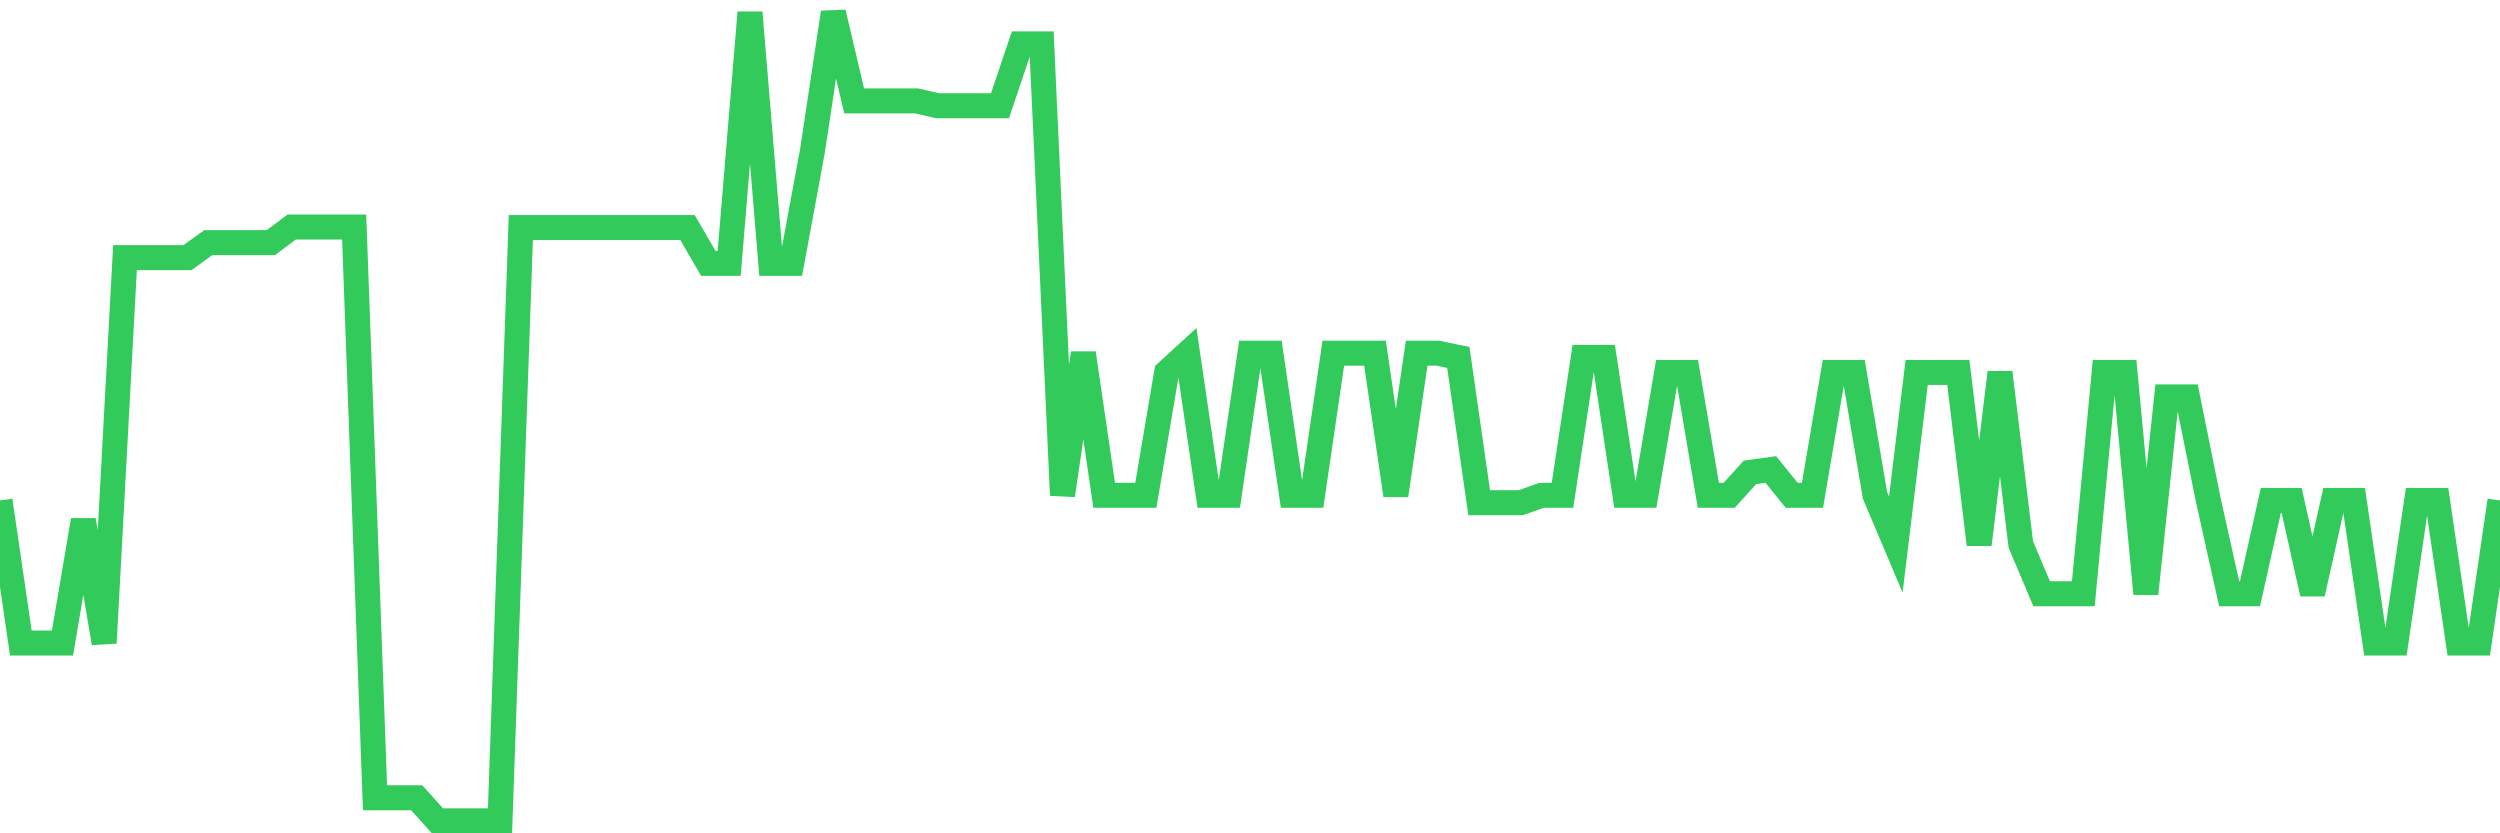 <svg
  xmlns="http://www.w3.org/2000/svg"
  xmlns:xlink="http://www.w3.org/1999/xlink"
  width="120"
  height="40"
  viewBox="0 0 120 40"
  preserveAspectRatio="none"
>
  <polyline
    points="0,24.022 1,30.864 2,30.864 3,30.864 4,24.968 5,30.864 6,12.367 7,12.367 8,12.367 9,12.367 10,11.646 11,11.646 12,11.646 13,11.646 14,10.899 15,10.899 16,10.899 17,10.899 18,38.292 19,38.292 20,38.292 21,39.4 22,39.4 23,39.4 24,39.4 25,10.923 26,10.923 27,10.923 28,10.923 29,10.923 30,10.923 31,10.923 32,10.923 33,10.923 34,12.643 35,12.643 36,0.6 37,12.643 38,12.643 39,7.231 40,0.6 41,4.844 42,4.844 43,4.844 44,4.844 45,5.076 46,5.076 47,5.076 48,5.076 49,2.108 50,2.108 51,23.774 52,16.951 53,23.774 54,23.774 55,23.774 56,17.866 57,16.951 58,23.774 59,23.774 60,16.951 61,16.951 62,23.774 63,23.774 64,16.951 65,16.951 66,16.951 67,23.774 68,16.951 69,16.951 70,17.157 71,24.129 72,24.129 73,24.129 74,23.774 75,23.774 76,17.157 77,17.157 78,23.774 79,23.774 80,17.878 81,17.878 82,23.774 83,23.774 84,22.673 85,22.536 86,23.774 87,23.774 88,17.878 89,17.878 90,23.774 91,26.137 92,17.878 93,17.878 94,17.878 95,26.137 96,17.878 97,26.137 98,28.501 99,28.501 100,28.501 101,17.878 102,17.878 103,28.501 104,19.05 105,19.05 106,24.01 107,28.501 108,28.501 109,24.022 110,24.022 111,28.501 112,24.022 113,24.022 114,30.864 115,30.864 116,24.022 117,24.022 118,30.864 119,30.864 120,24.022"
    fill="none"
    stroke="#32ca5b"
    stroke-width="1.2"
  >
  </polyline>
</svg>